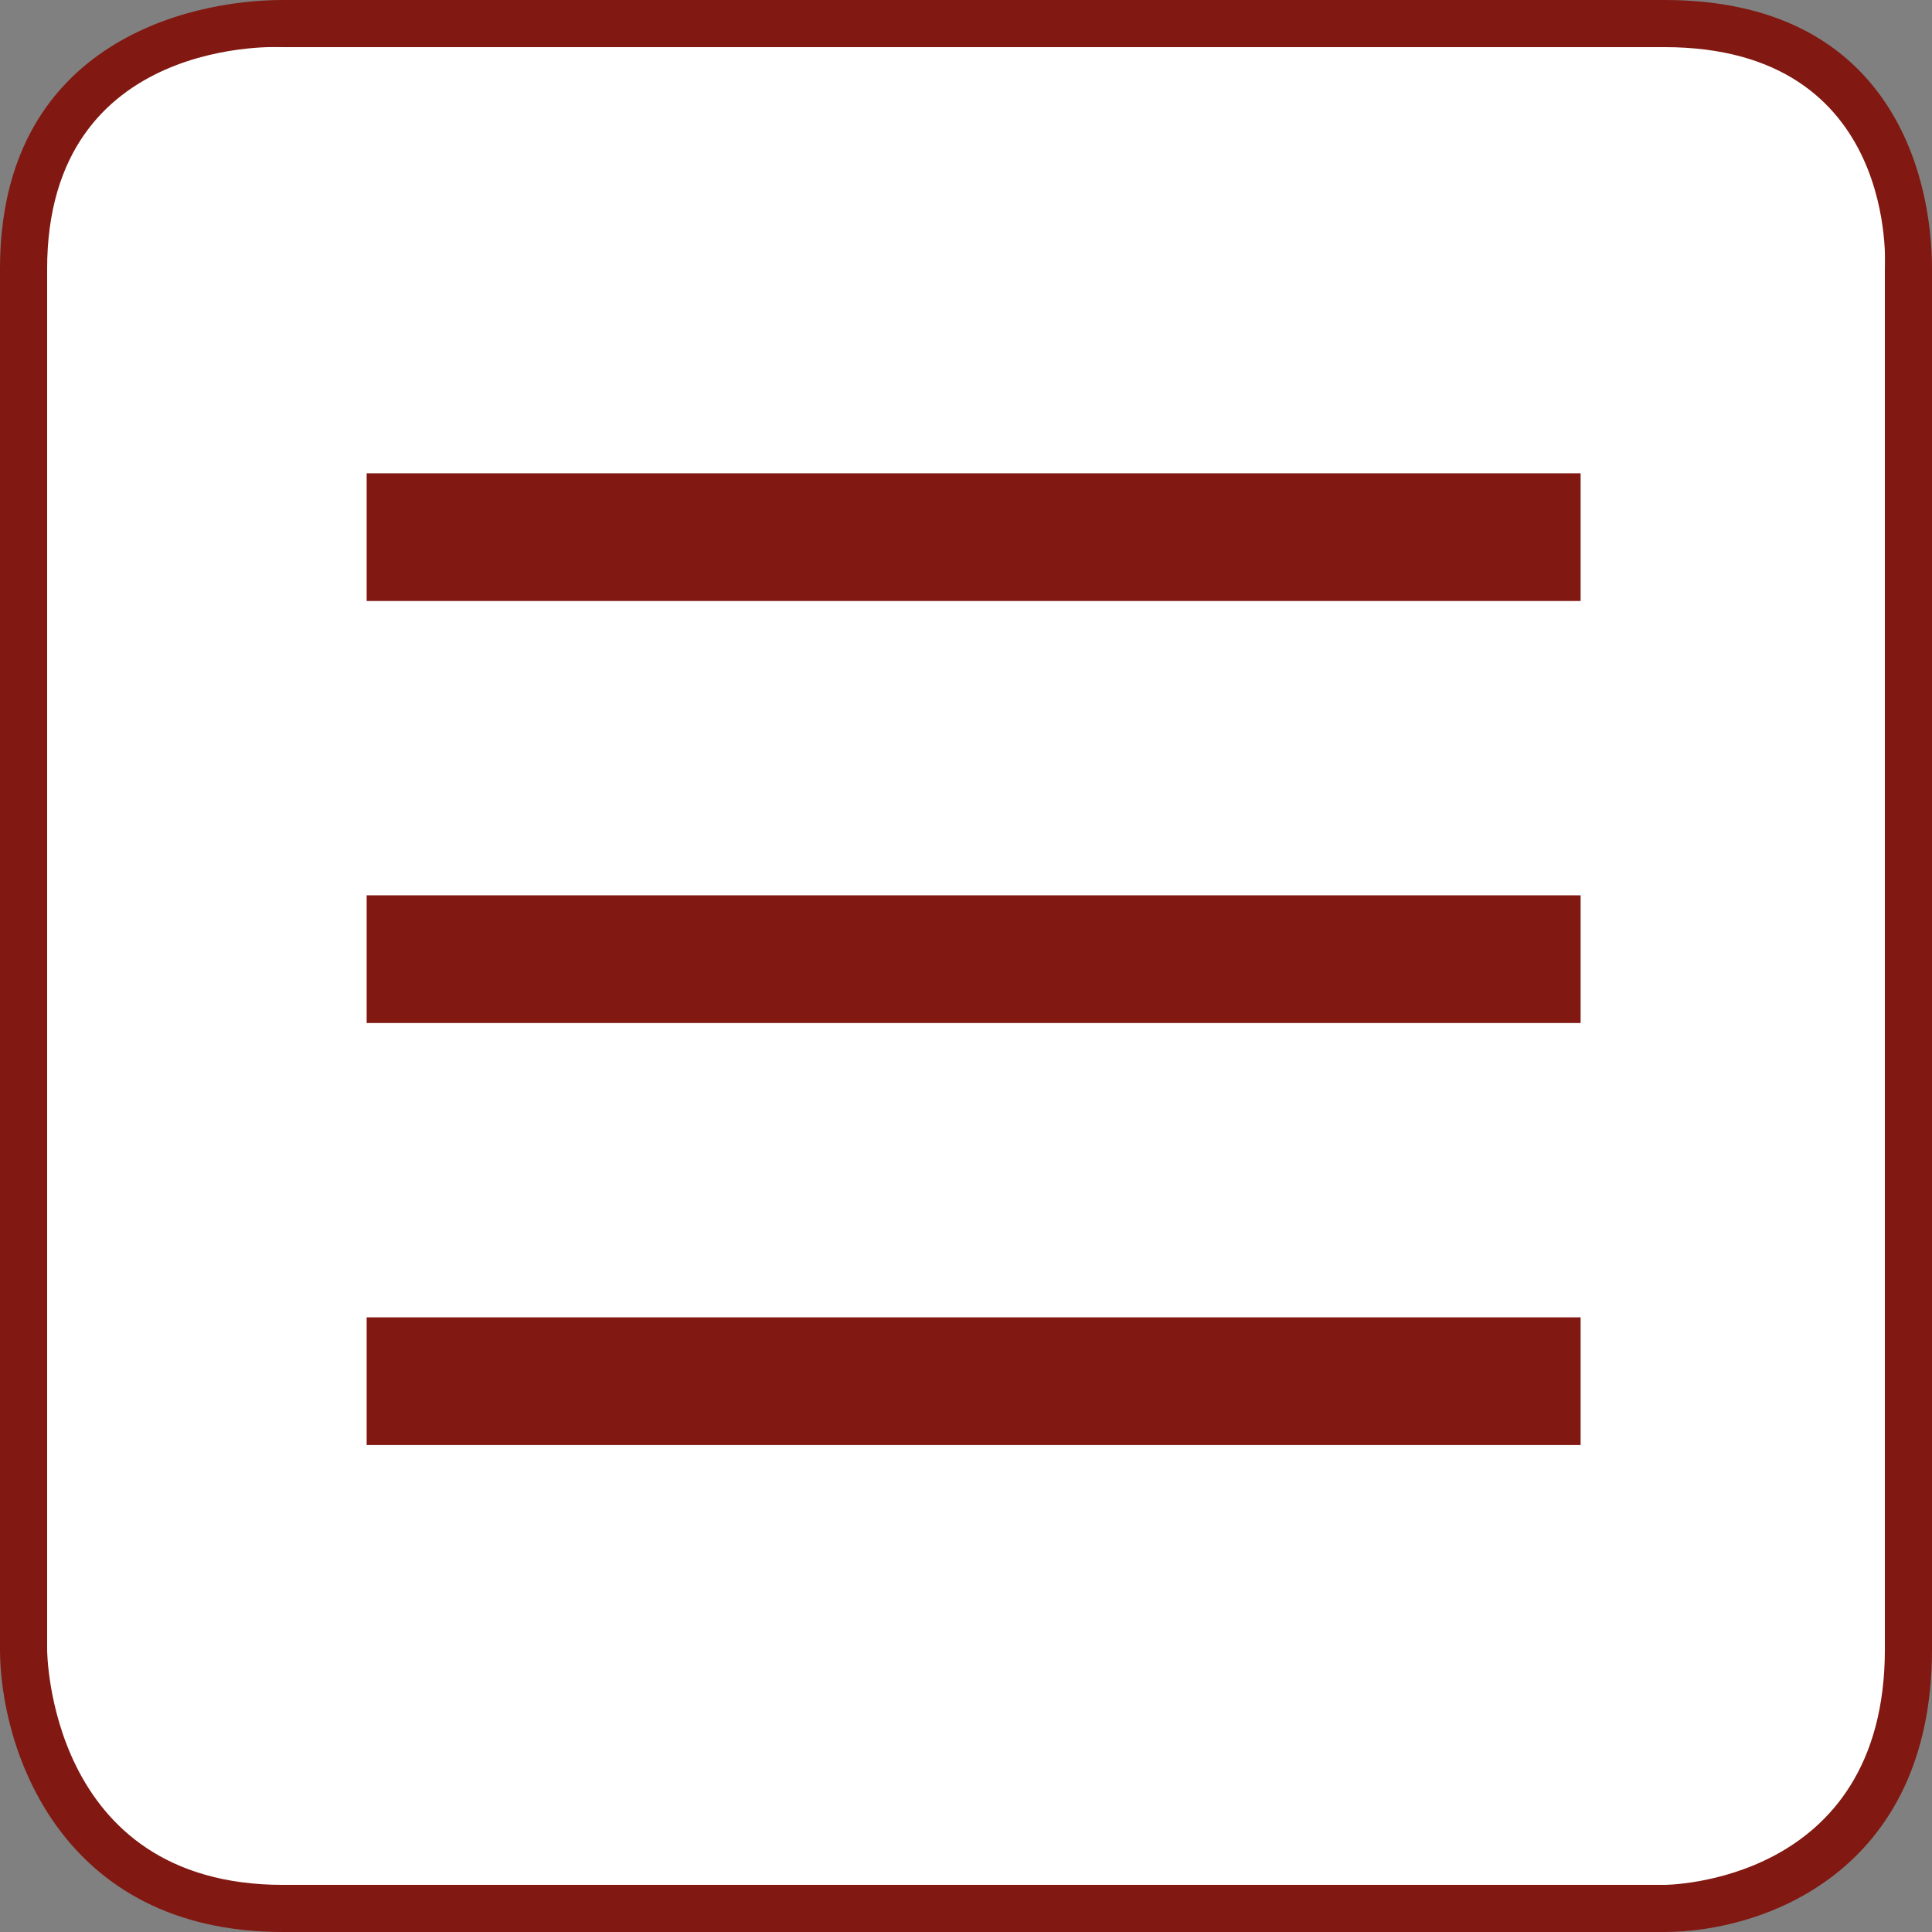 <?xml version="1.0" encoding="utf-8"?>
<!-- Generator: Adobe Illustrator 16.0.0, SVG Export Plug-In . SVG Version: 6.00 Build 0)  -->
<!DOCTYPE svg PUBLIC "-//W3C//DTD SVG 1.1//EN" "http://www.w3.org/Graphics/SVG/1.1/DTD/svg11.dtd">
<svg version="1.1" id="Ebene_1" xmlns="http://www.w3.org/2000/svg" xmlns:xlink="http://www.w3.org/1999/xlink" x="0px" y="0px"
	 width="41px" height="41px" viewBox="0 0 41 41" enable-background="new 0 0 41 41" xml:space="preserve">
<rect x="0" y="0" width="41" height="41" fill="#808080" stroke="none"/>
<g>
	<g>
		<g>
			<path fill="#FFFFFF" d="M35.985,1H5.352C4.928,1,1,1.018,1,5.044v30.609C1,36.077,1.322,40,5.352,40h30.63
				C36.416,40,40,39.676,40,35.653V5.044C40,4.621,40.015,1,35.985,1z"/>
			<path fill="#811811" d="M35.319,0H6.005C3.928,0,0,0.964,0,5.71V35c0,2.075,1.255,6,6.005,6h29.314C37.396,41,41,39.746,41,35
				V5.71C41,3.635,40.069,0,35.319,0z M40,35c0,5-4.681,5-4.681,5H6.005C1.001,40,1,35,1,35V5.71C1,0.71,6.005,1,6.005,1h29.314
				C40.323,1,40,5.71,40,5.71V35z"/>
		</g>
	</g>
	<polygon fill="#811811" points="7.781,10.044 7.781,10.044 7.781,12.754 33.543,12.754 33.543,10.044 	"/>
	<polygon fill="#811811" points="7.781,19 7.781,19 7.781,21.71 33.543,21.71 33.543,19 	"/>
	<polygon fill="#811811" points="7.781,27.956 7.781,27.956 7.781,30.666 33.543,30.666 33.543,27.956 	"/>
</g>
</svg>
